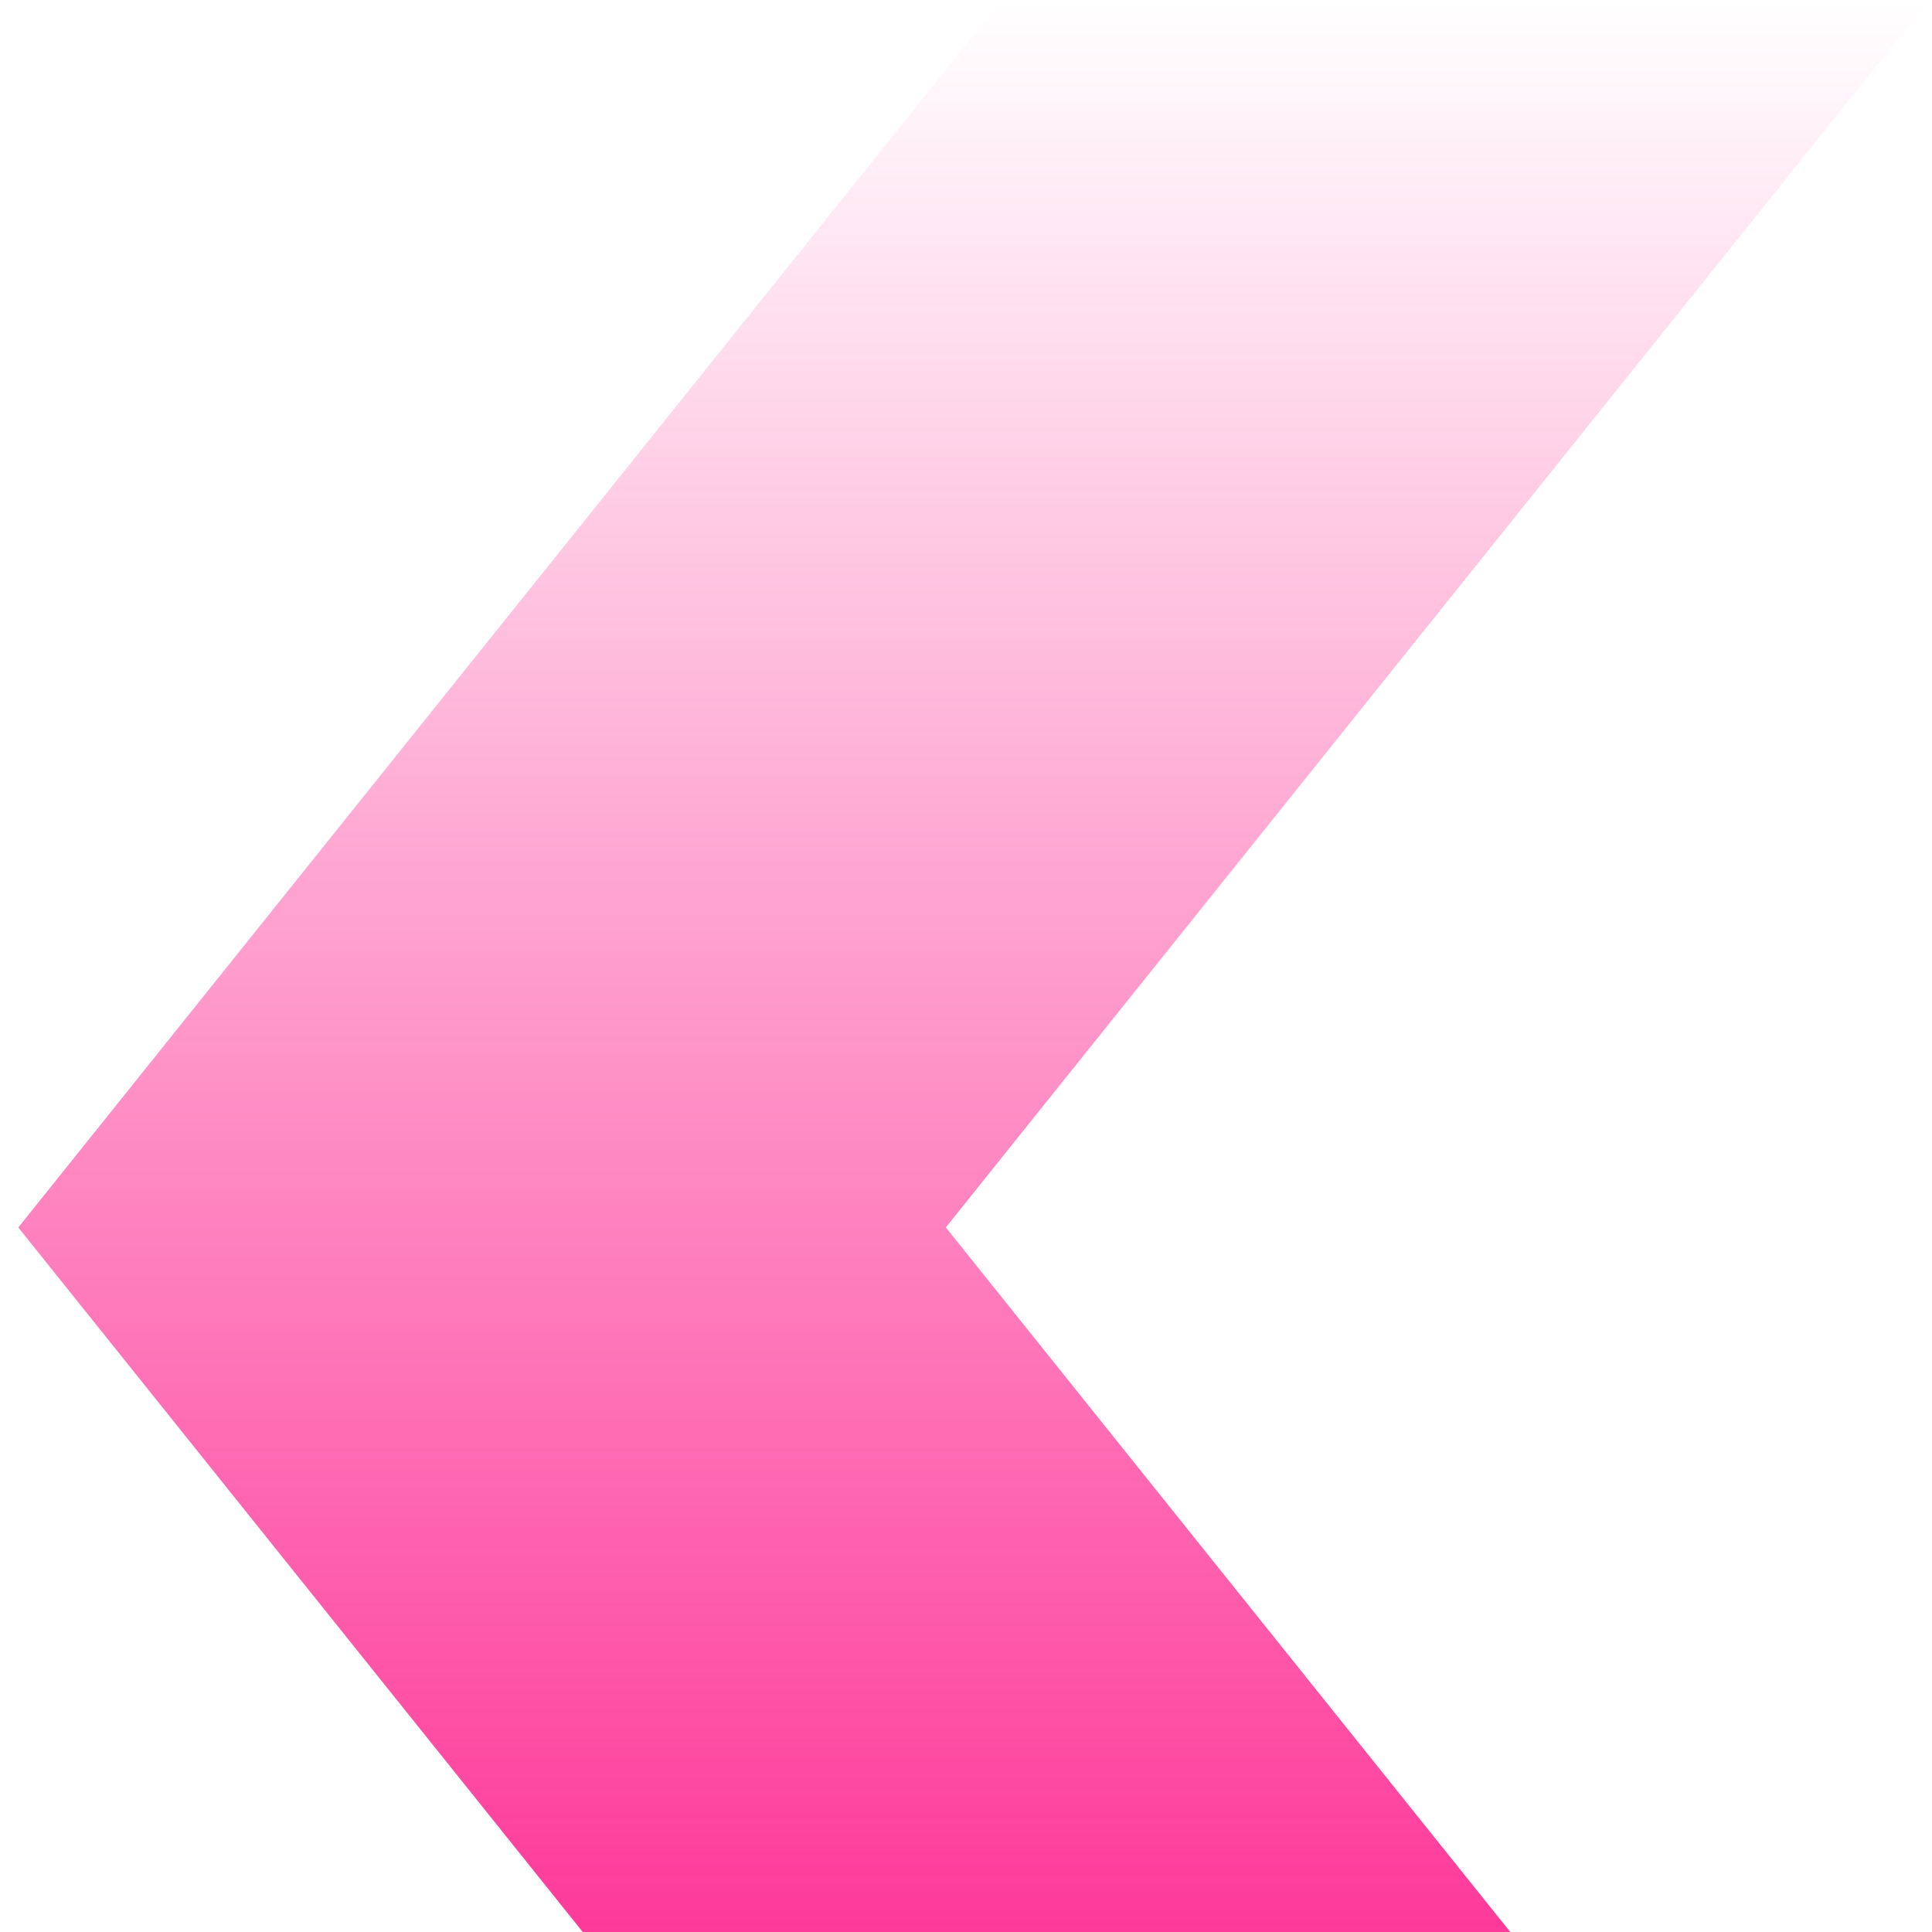 <svg xmlns="http://www.w3.org/2000/svg" width="104" height="104" viewBox="0 0 104 104" fill="none"><path d="M103.852 0H53.922L0.985 66.074L53.922 132.149H103.852L50.914 66.074L103.852 0Z" fill="url(#paint0_linear_2645_1219)"></path><defs><linearGradient id="paint0_linear_2645_1219" x1="52.418" y1="0" x2="52.418" y2="132.149" gradientUnits="userSpaceOnUse"><stop stop-color="#FD047E" stop-opacity="0"></stop><stop offset="1" stop-color="#FD047E"></stop></linearGradient></defs></svg>
